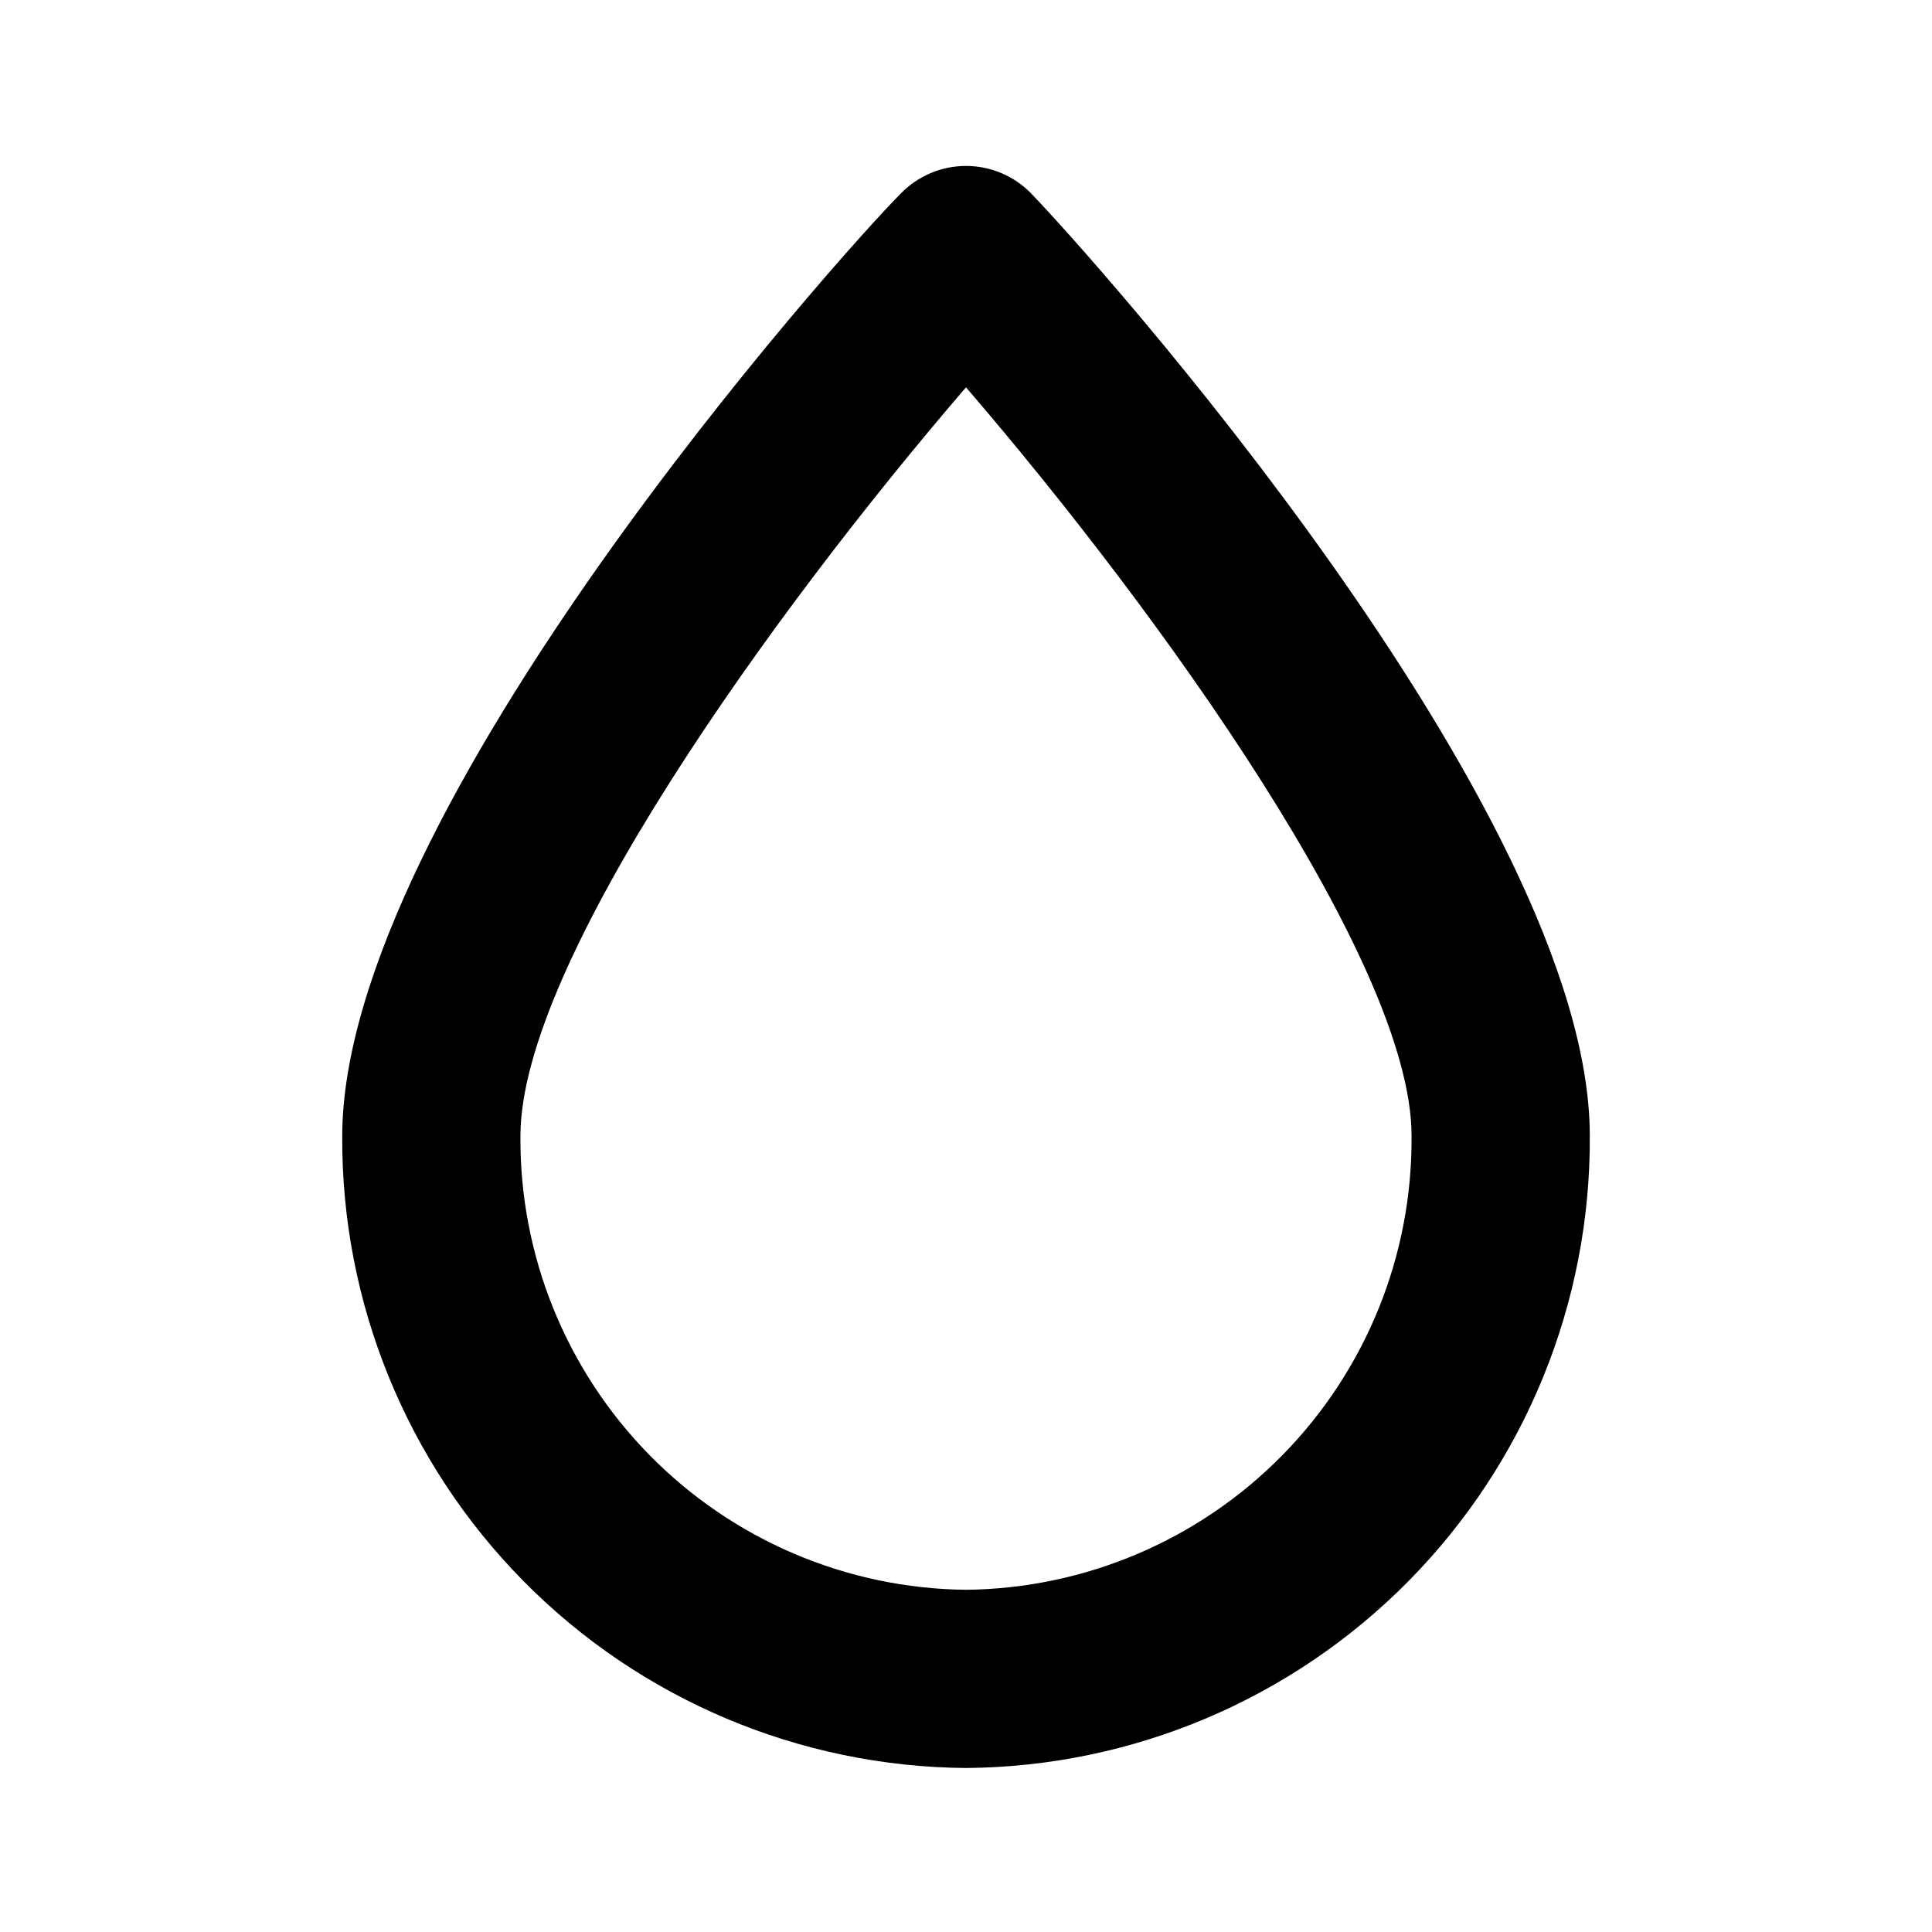 <?xml version="1.0" encoding="UTF-8"?>
<!-- Uploaded to: SVG Repo, www.svgrepo.com, Generator: SVG Repo Mixer Tools -->
<svg fill="#000000" width="800px" height="800px" version="1.1" viewBox="144 144 512 512" xmlns="http://www.w3.org/2000/svg">
 <path d="m417.32 195.32c-4.539-4.691-10.789-7.344-17.316-7.344-6.531 0-12.781 2.652-17.32 7.344-15.742 15.742-147.99 163.58-147.99 249.86-0.211 44.098 17.074 86.477 48.062 117.85 30.988 31.371 73.152 49.176 117.25 49.508 44.121-0.332 86.309-18.16 117.3-49.566 30.992-31.406 48.258-73.828 48.008-117.95 0-86.277-132.72-233.96-148-249.7zm-17.316 369.99c-31.598-0.332-61.773-13.184-83.91-35.734-22.133-22.547-34.422-52.953-34.172-84.551 0-45.816 66.598-138.55 118.08-198.38 51.484 59.828 118.08 152.56 118.08 198.38h-0.004c0.254 31.598-12.035 62.004-34.172 84.551-22.137 22.551-52.312 35.402-83.906 35.734z"/>
</svg>